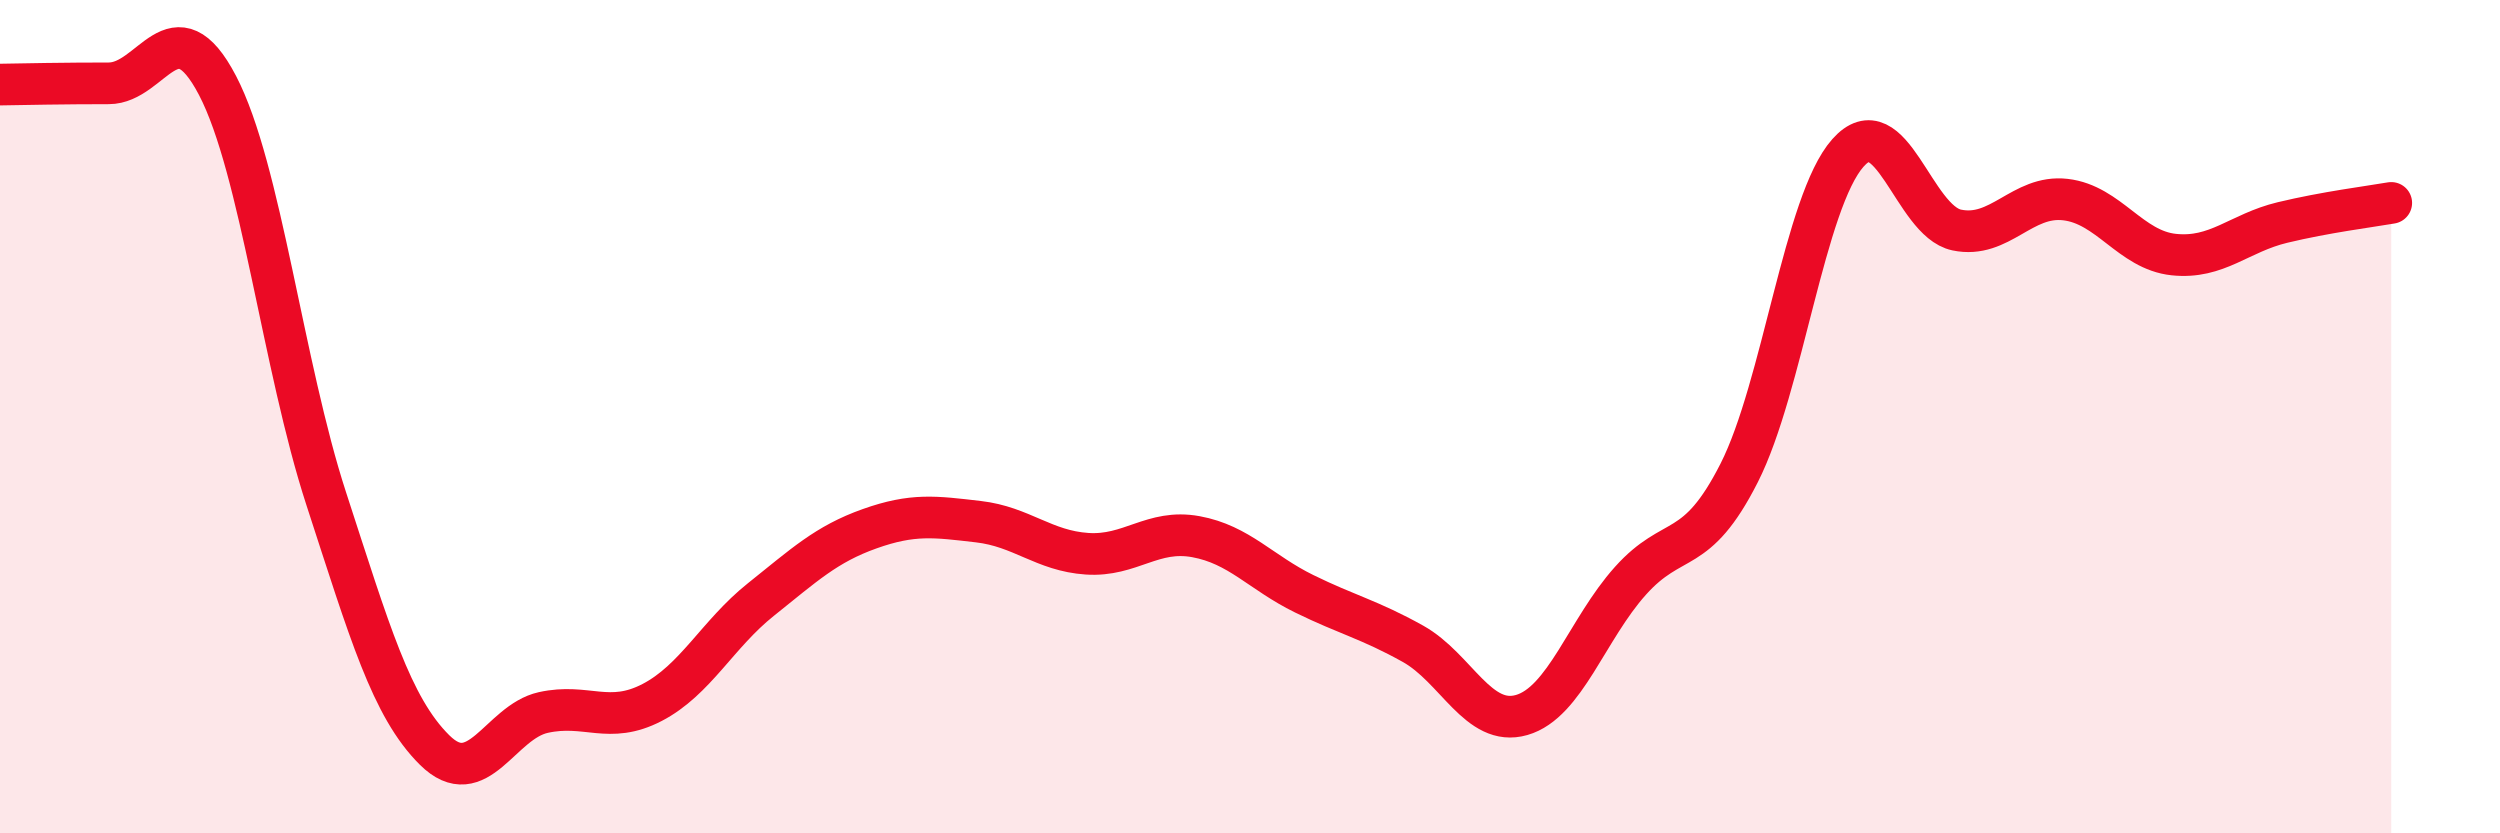 
    <svg width="60" height="20" viewBox="0 0 60 20" xmlns="http://www.w3.org/2000/svg">
      <path
        d="M 0,2.03 C 0.52,2.02 1.57,2 2.61,2 C 3.65,2 4.18,0.06 5.22,2.05 C 6.26,4.04 6.79,8.78 7.83,11.97 C 8.87,15.16 9.39,16.97 10.43,18 C 11.47,19.03 12,17.33 13.04,17.1 C 14.08,16.87 14.61,17.4 15.65,16.86 C 16.69,16.32 17.22,15.22 18.26,14.39 C 19.3,13.56 19.83,13.06 20.87,12.69 C 21.91,12.32 22.44,12.4 23.48,12.52 C 24.52,12.64 25.05,13.22 26.09,13.29 C 27.13,13.36 27.66,12.69 28.7,12.88 C 29.74,13.07 30.26,13.74 31.3,14.25 C 32.34,14.76 32.87,14.87 33.91,15.45 C 34.95,16.03 35.48,17.46 36.52,17.16 C 37.56,16.86 38.09,15.1 39.13,13.94 C 40.17,12.78 40.7,13.4 41.74,11.35 C 42.78,9.3 43.31,4.84 44.35,3.67 C 45.39,2.5 45.92,5.3 46.96,5.52 C 48,5.74 48.53,4.67 49.57,4.79 C 50.61,4.91 51.13,6 52.17,6.11 C 53.21,6.22 53.74,5.59 54.78,5.34 C 55.82,5.09 56.87,4.96 57.39,4.87L57.39 20L0 20Z"
        fill="#EB0A25"
        opacity="0.1"
        stroke-linecap="round"
        stroke-linejoin="round"
      />
      <path
        d="M 0,2.03 C 0.52,2.02 1.57,2 2.61,2 C 3.65,2 4.18,0.06 5.22,2.05 C 6.26,4.04 6.79,8.78 7.83,11.97 C 8.87,15.16 9.39,16.97 10.43,18 C 11.47,19.03 12,17.33 13.04,17.1 C 14.08,16.87 14.61,17.4 15.65,16.86 C 16.69,16.32 17.22,15.22 18.26,14.39 C 19.3,13.56 19.83,13.06 20.87,12.69 C 21.91,12.32 22.44,12.4 23.48,12.52 C 24.52,12.64 25.05,13.22 26.09,13.29 C 27.13,13.36 27.66,12.69 28.7,12.88 C 29.74,13.07 30.26,13.74 31.3,14.25 C 32.34,14.76 32.87,14.87 33.91,15.45 C 34.95,16.03 35.48,17.46 36.52,17.16 C 37.56,16.86 38.09,15.1 39.13,13.94 C 40.17,12.78 40.7,13.4 41.74,11.35 C 42.78,9.3 43.31,4.84 44.35,3.67 C 45.39,2.5 45.92,5.3 46.96,5.52 C 48,5.74 48.53,4.67 49.57,4.79 C 50.61,4.91 51.13,6 52.17,6.11 C 53.21,6.22 53.74,5.59 54.78,5.34 C 55.82,5.09 56.87,4.96 57.39,4.87"
        stroke="#EB0A25"
        stroke-width="1"
        fill="none"
        stroke-linecap="round"
        stroke-linejoin="round"
      />
    </svg>
  